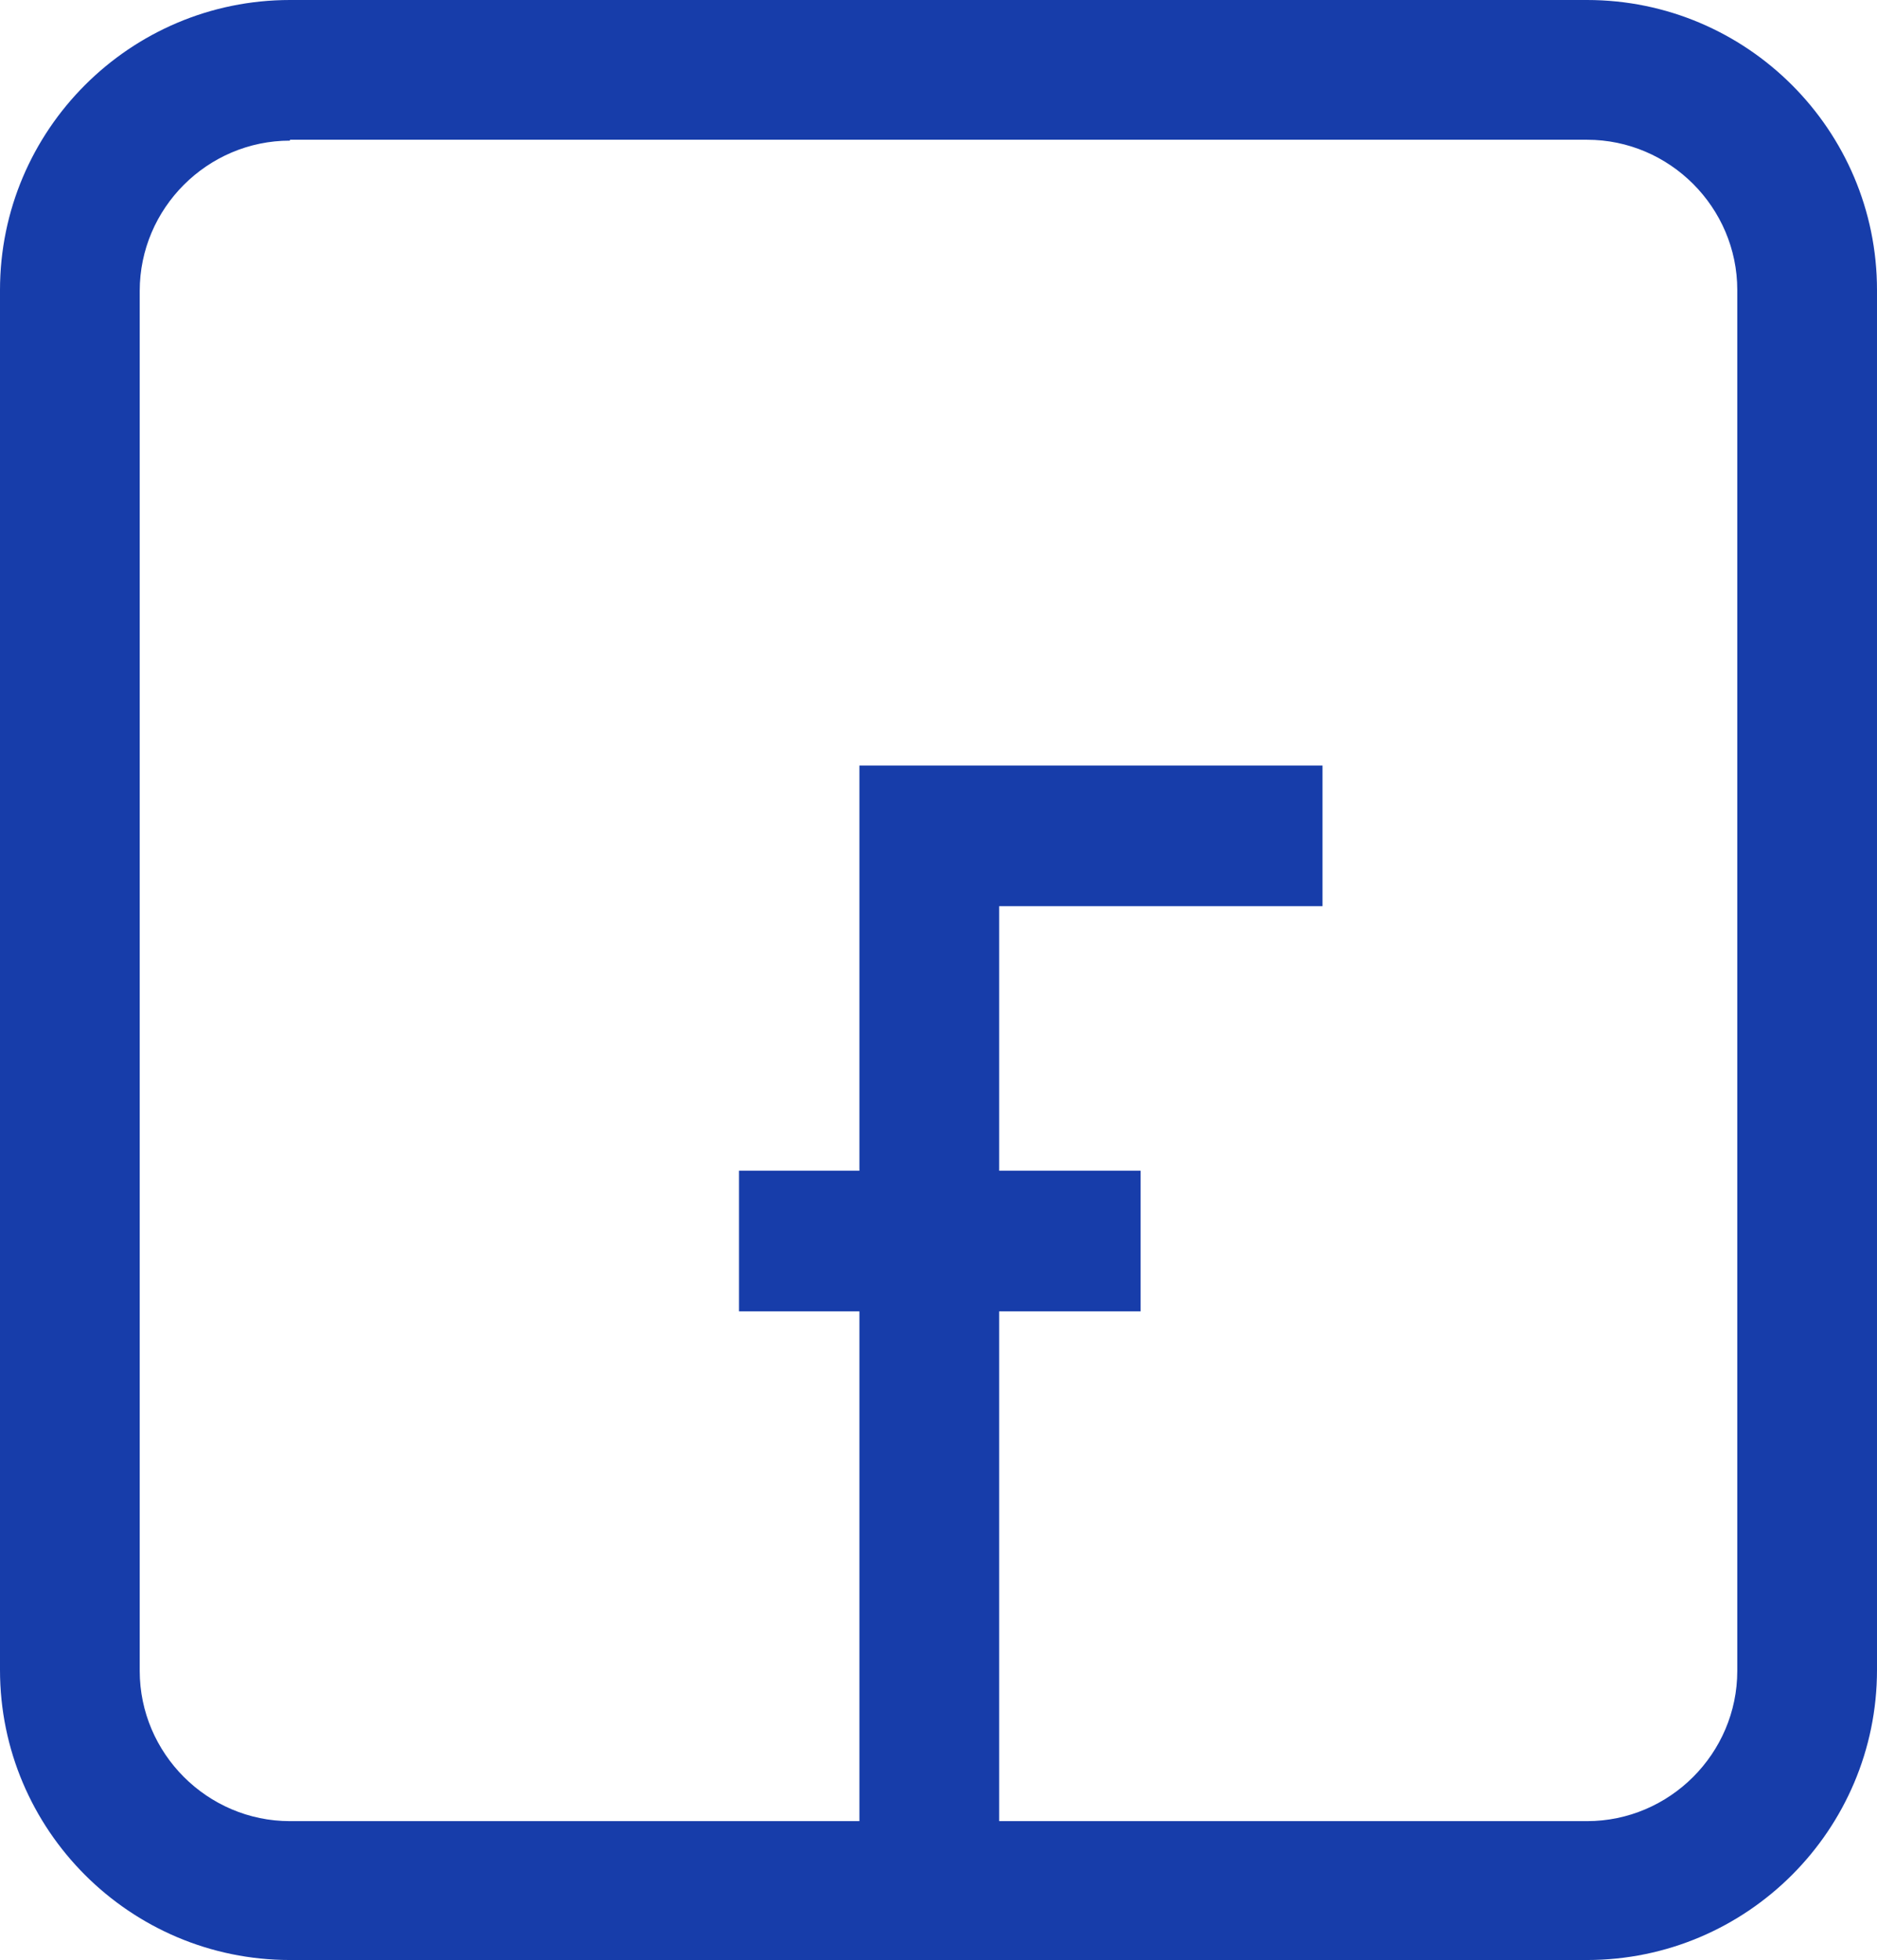 <svg xmlns="http://www.w3.org/2000/svg" id="Camada_2" data-name="Camada 2" viewBox="0 0 21.36 22.3"><defs><style>      .cls-1 {        fill: #173daa;      }    </style></defs><g id="Camada_1-2" data-name="Camada 1"><g><polygon class="cls-1" points="11.37 21.61 9.78 21.61 9.78 8.71 15.05 8.71 15.05 10.31 11.37 10.31 11.37 21.61"></polygon><rect class="cls-1" x="8.41" y="13.32" width="4.57" height="1.6"></rect><path class="cls-1" d="M18.06,22.3H3.3c-1.82,0-3.3-1.48-3.3-3.3V3.3C0,1.48,1.48,0,3.3,0h14.76c1.82,0,3.3,1.48,3.3,3.3v15.7c0,1.82-1.48,3.3-3.3,3.3ZM3.3,1.6c-.94,0-1.71.77-1.71,1.71v15.7c0,.94.77,1.71,1.71,1.71h14.76c.94,0,1.71-.77,1.71-1.71V3.3c0-.94-.77-1.71-1.71-1.71H3.3Z"></path></g></g></svg>